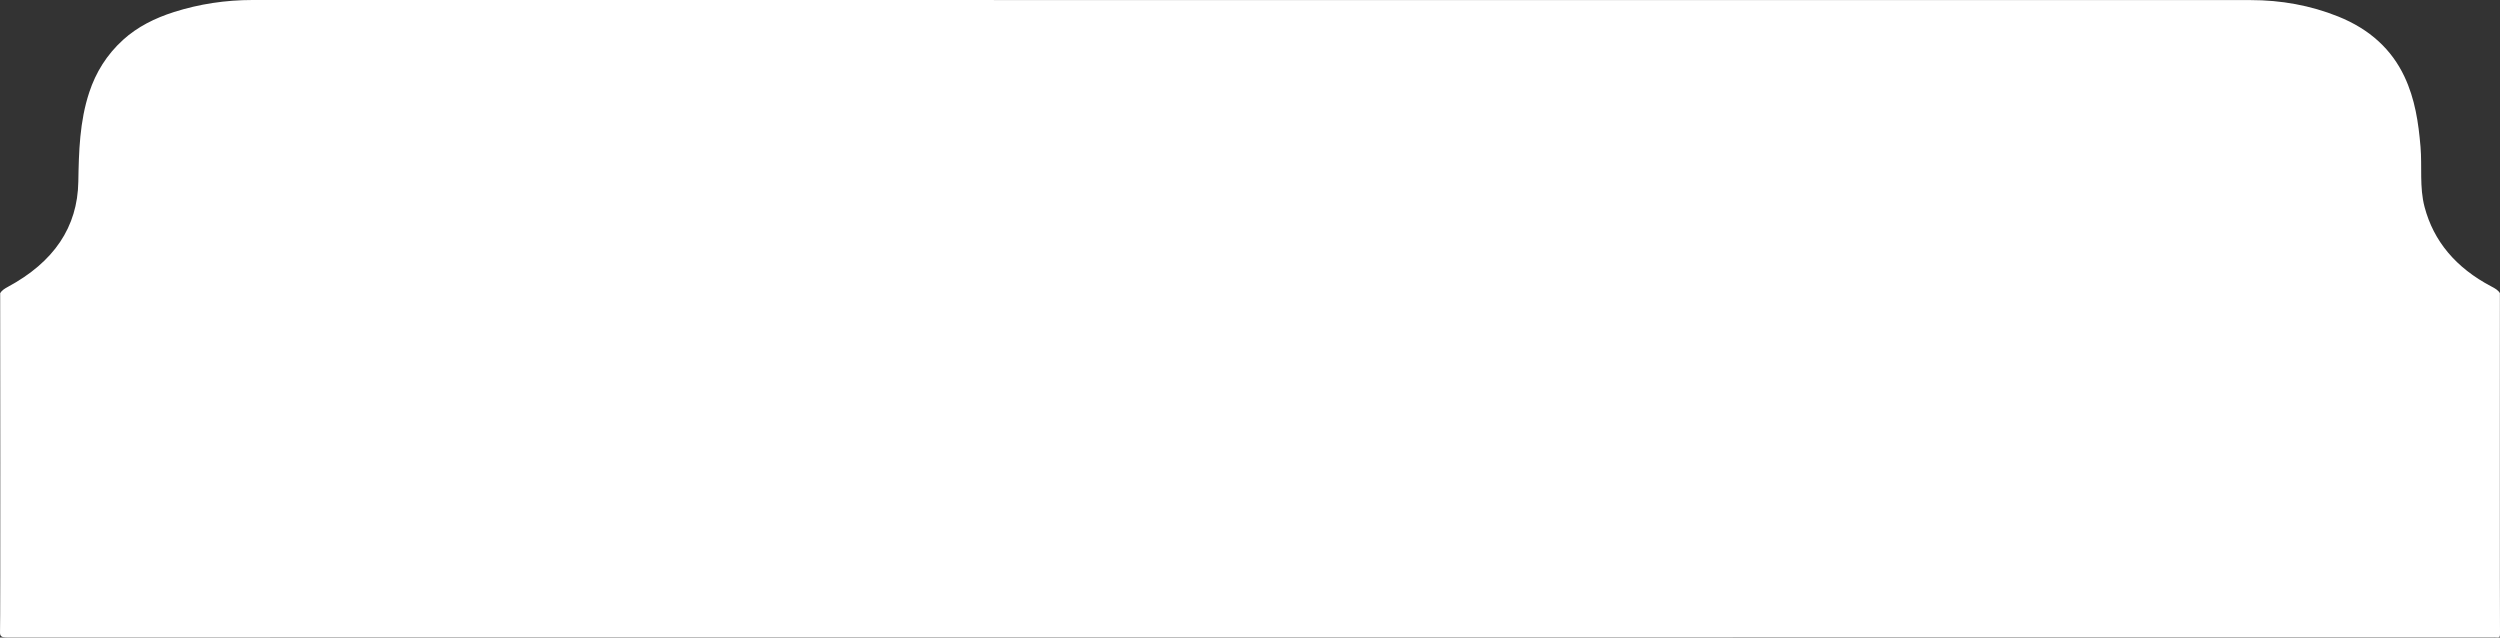 <svg width="1600" height="408" viewBox="0 0 1600 408" fill="none" xmlns="http://www.w3.org/2000/svg">
<rect x="0" y="0" width="1600" height="408" fill="#333333" stroke="none"/>
<path d="M1599.93 187.591C1599.93 195.065 1599.84 398.378 1600 405.852C1600.04 407.607 1599.59 408.259 1597.43 407.909C1596.79 407.802 1596.1 407.892 1595.43 407.892C1065.15 407.892 534.889 407.892 4.614 407.966C0.864 407.966 -0.136 407.297 0.014 404.22C0.344 397.301 0.114 194.526 0.114 187.591C1.194 185.828 2.974 184.702 4.974 183.625C34.565 167.682 49.625 145.301 50.125 116.303C50.465 97.039 50.925 77.758 57.165 58.951C61.325 46.418 68.215 35.06 78.885 25.392C87.845 17.265 99.025 11.602 111.435 7.67C127.555 2.562 144.295 0 161.676 0C587.919 0.033 1014.15 0.016 1440.4 0.057C1459.98 0.057 1478.7 3.46 1496.37 10.534C1516.82 18.726 1530.67 31.764 1538.79 48.915C1545.64 63.373 1547.83 78.55 1549.13 93.938C1550.21 106.781 1548.37 119.77 1551.73 132.483C1557.48 154.227 1571.6 171.354 1594.63 183.421C1596.78 184.547 1598.78 185.665 1599.92 187.582L1599.93 187.591Z" fill="white"/>
</svg>

